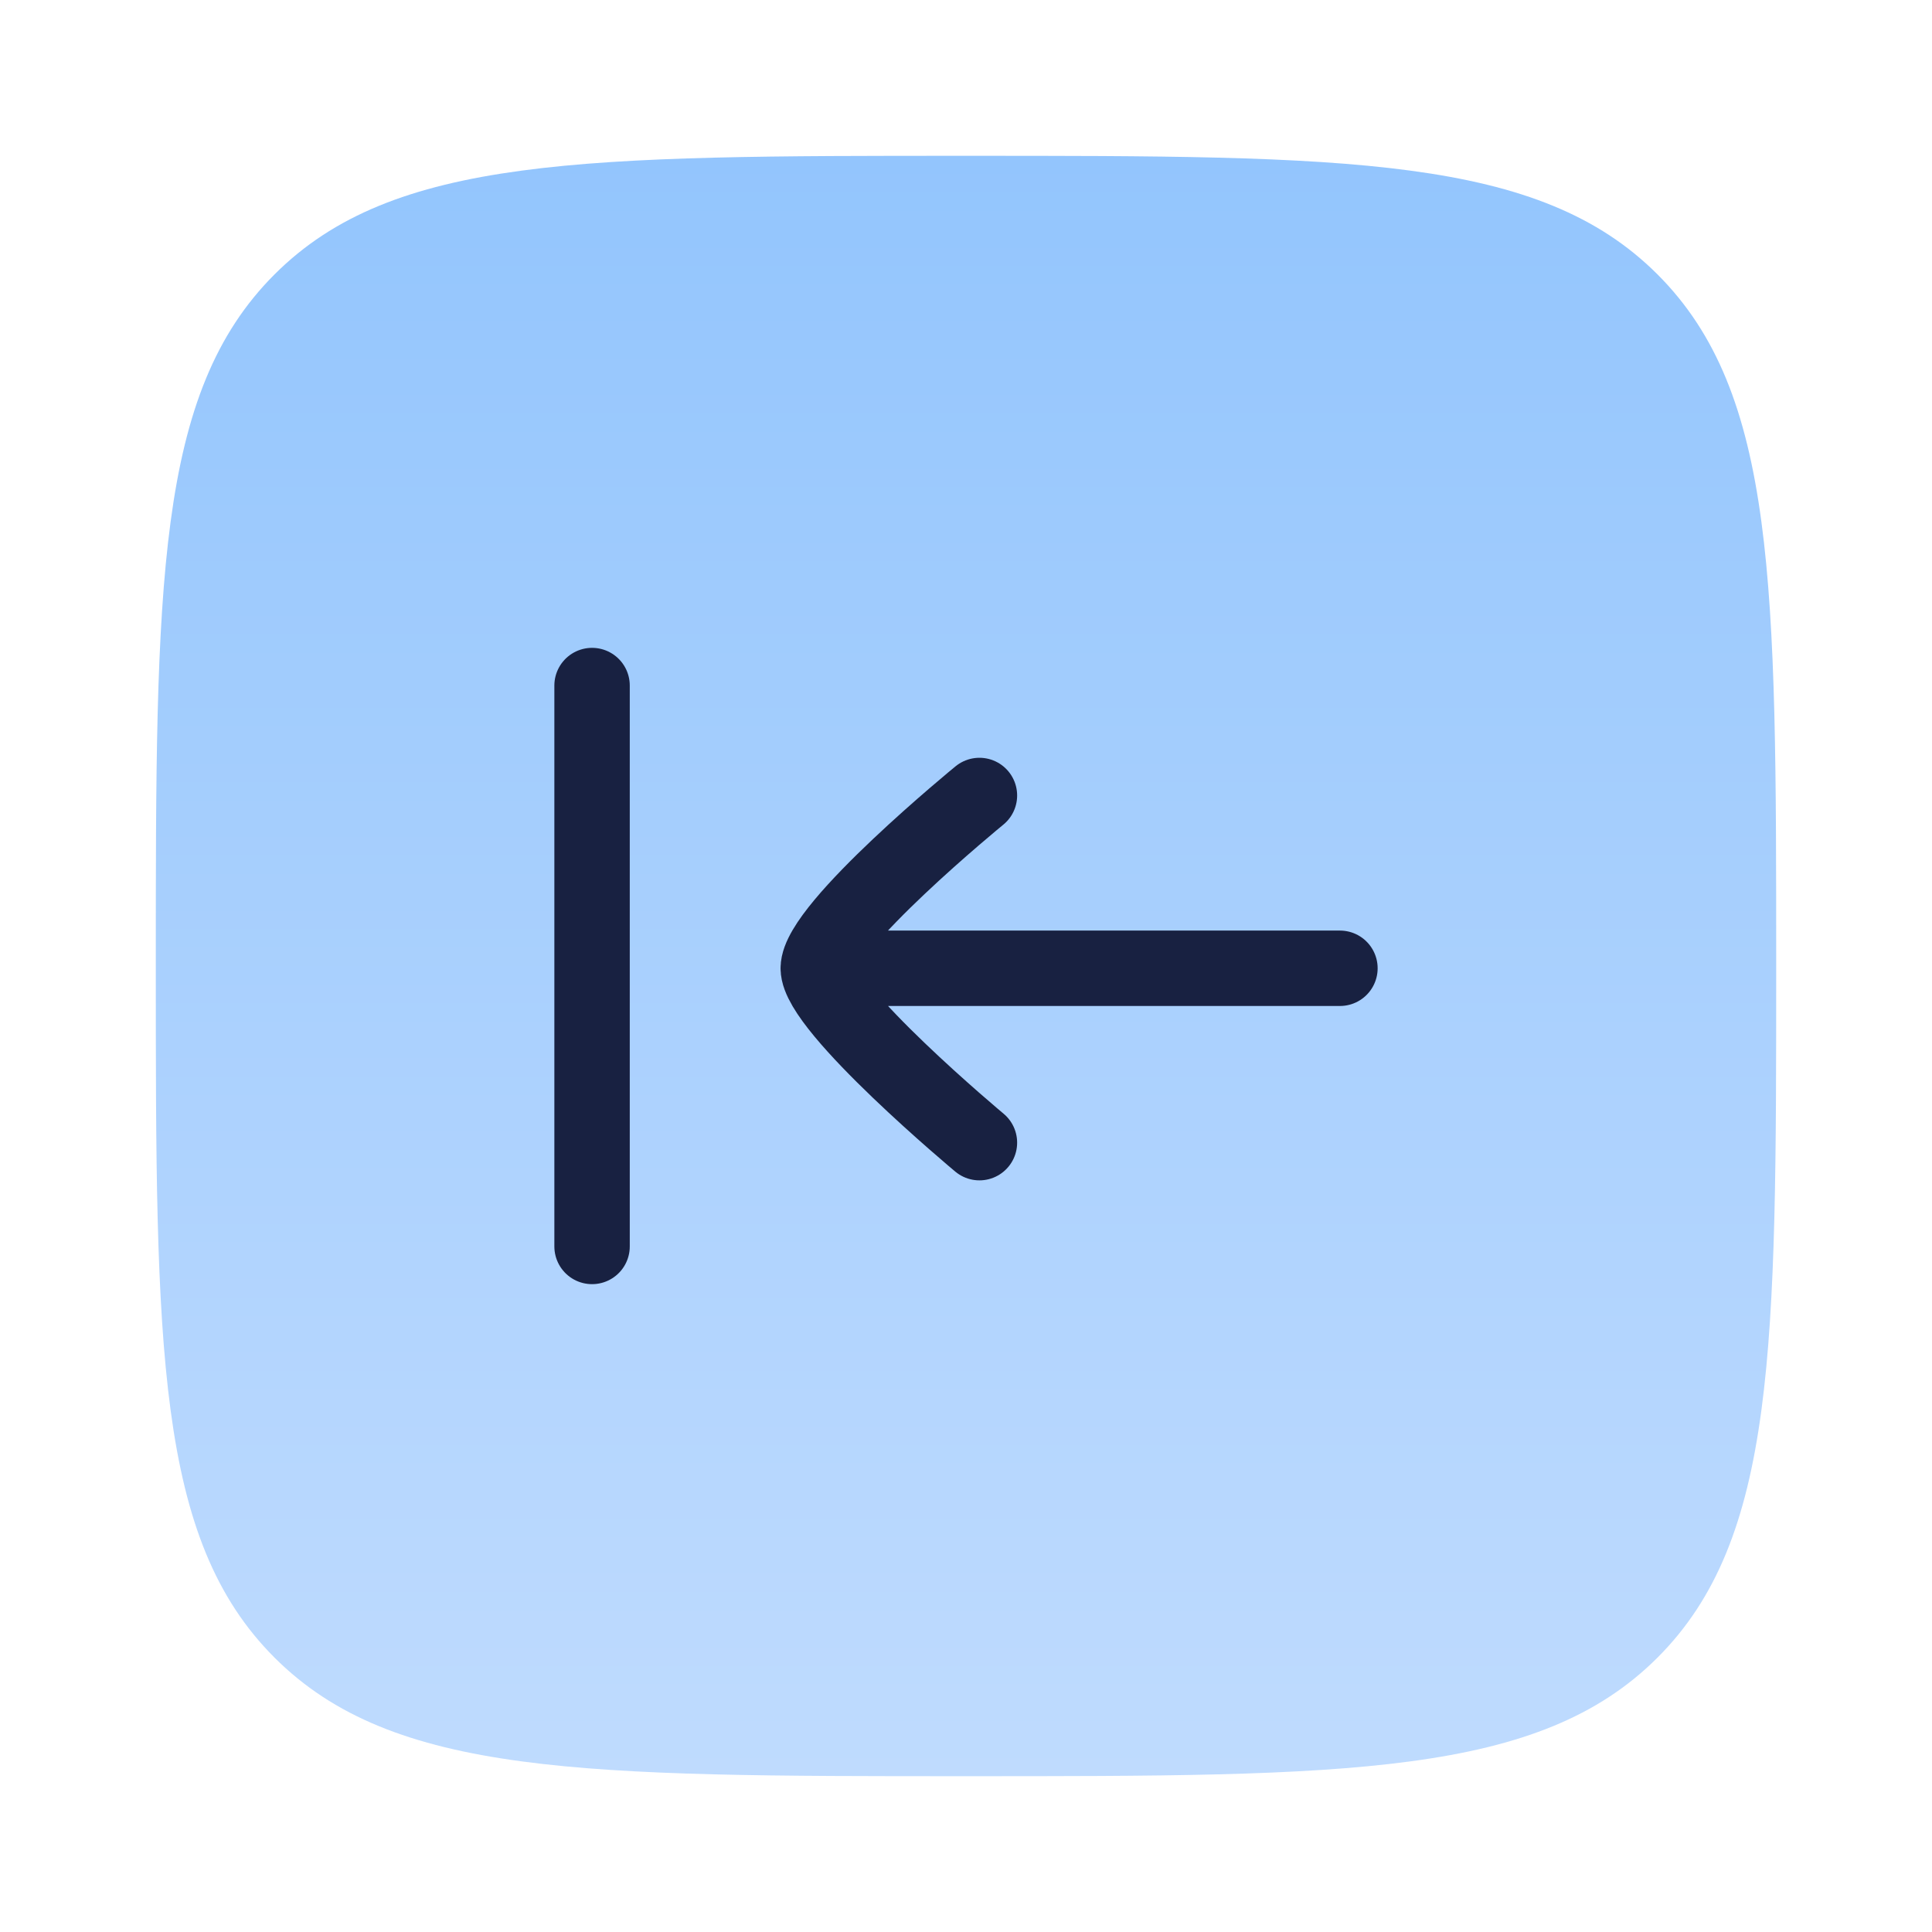 <svg width="62" height="62" viewBox="0 0 62 62" fill="none" xmlns="http://www.w3.org/2000/svg">
<path d="M5 31C5 18.744 5 12.615 8.808 8.808C12.615 5 18.744 5 31 5C43.256 5 49.385 5 53.193 8.808C57 12.615 57 18.744 57 31C57 43.256 57 49.385 53.193 53.193C49.385 57 43.256 57 31 57C18.744 57 12.615 57 8.808 53.193C5 49.385 5 43.256 5 31Z" fill="url(#paint0_linear_3237_2858)"/>
<path d="M43 31.073H26.259M26.259 31.073C26.259 32.356 31.431 36.669 31.431 36.669M26.259 31.073C26.259 29.756 31.431 25.528 31.431 25.528M19 22V40" stroke="#182141" stroke-width="2.42" stroke-linecap="round"/>
<defs>
<linearGradient id="paint0_linear_3237_2858" x1="31" y1="5" x2="31" y2="57" gradientUnits="userSpaceOnUse">
<stop stop-color="#93C5FD"/>
<stop offset="1" stop-color="#BFDBFE"/>
</linearGradient>
</defs>
</svg>
